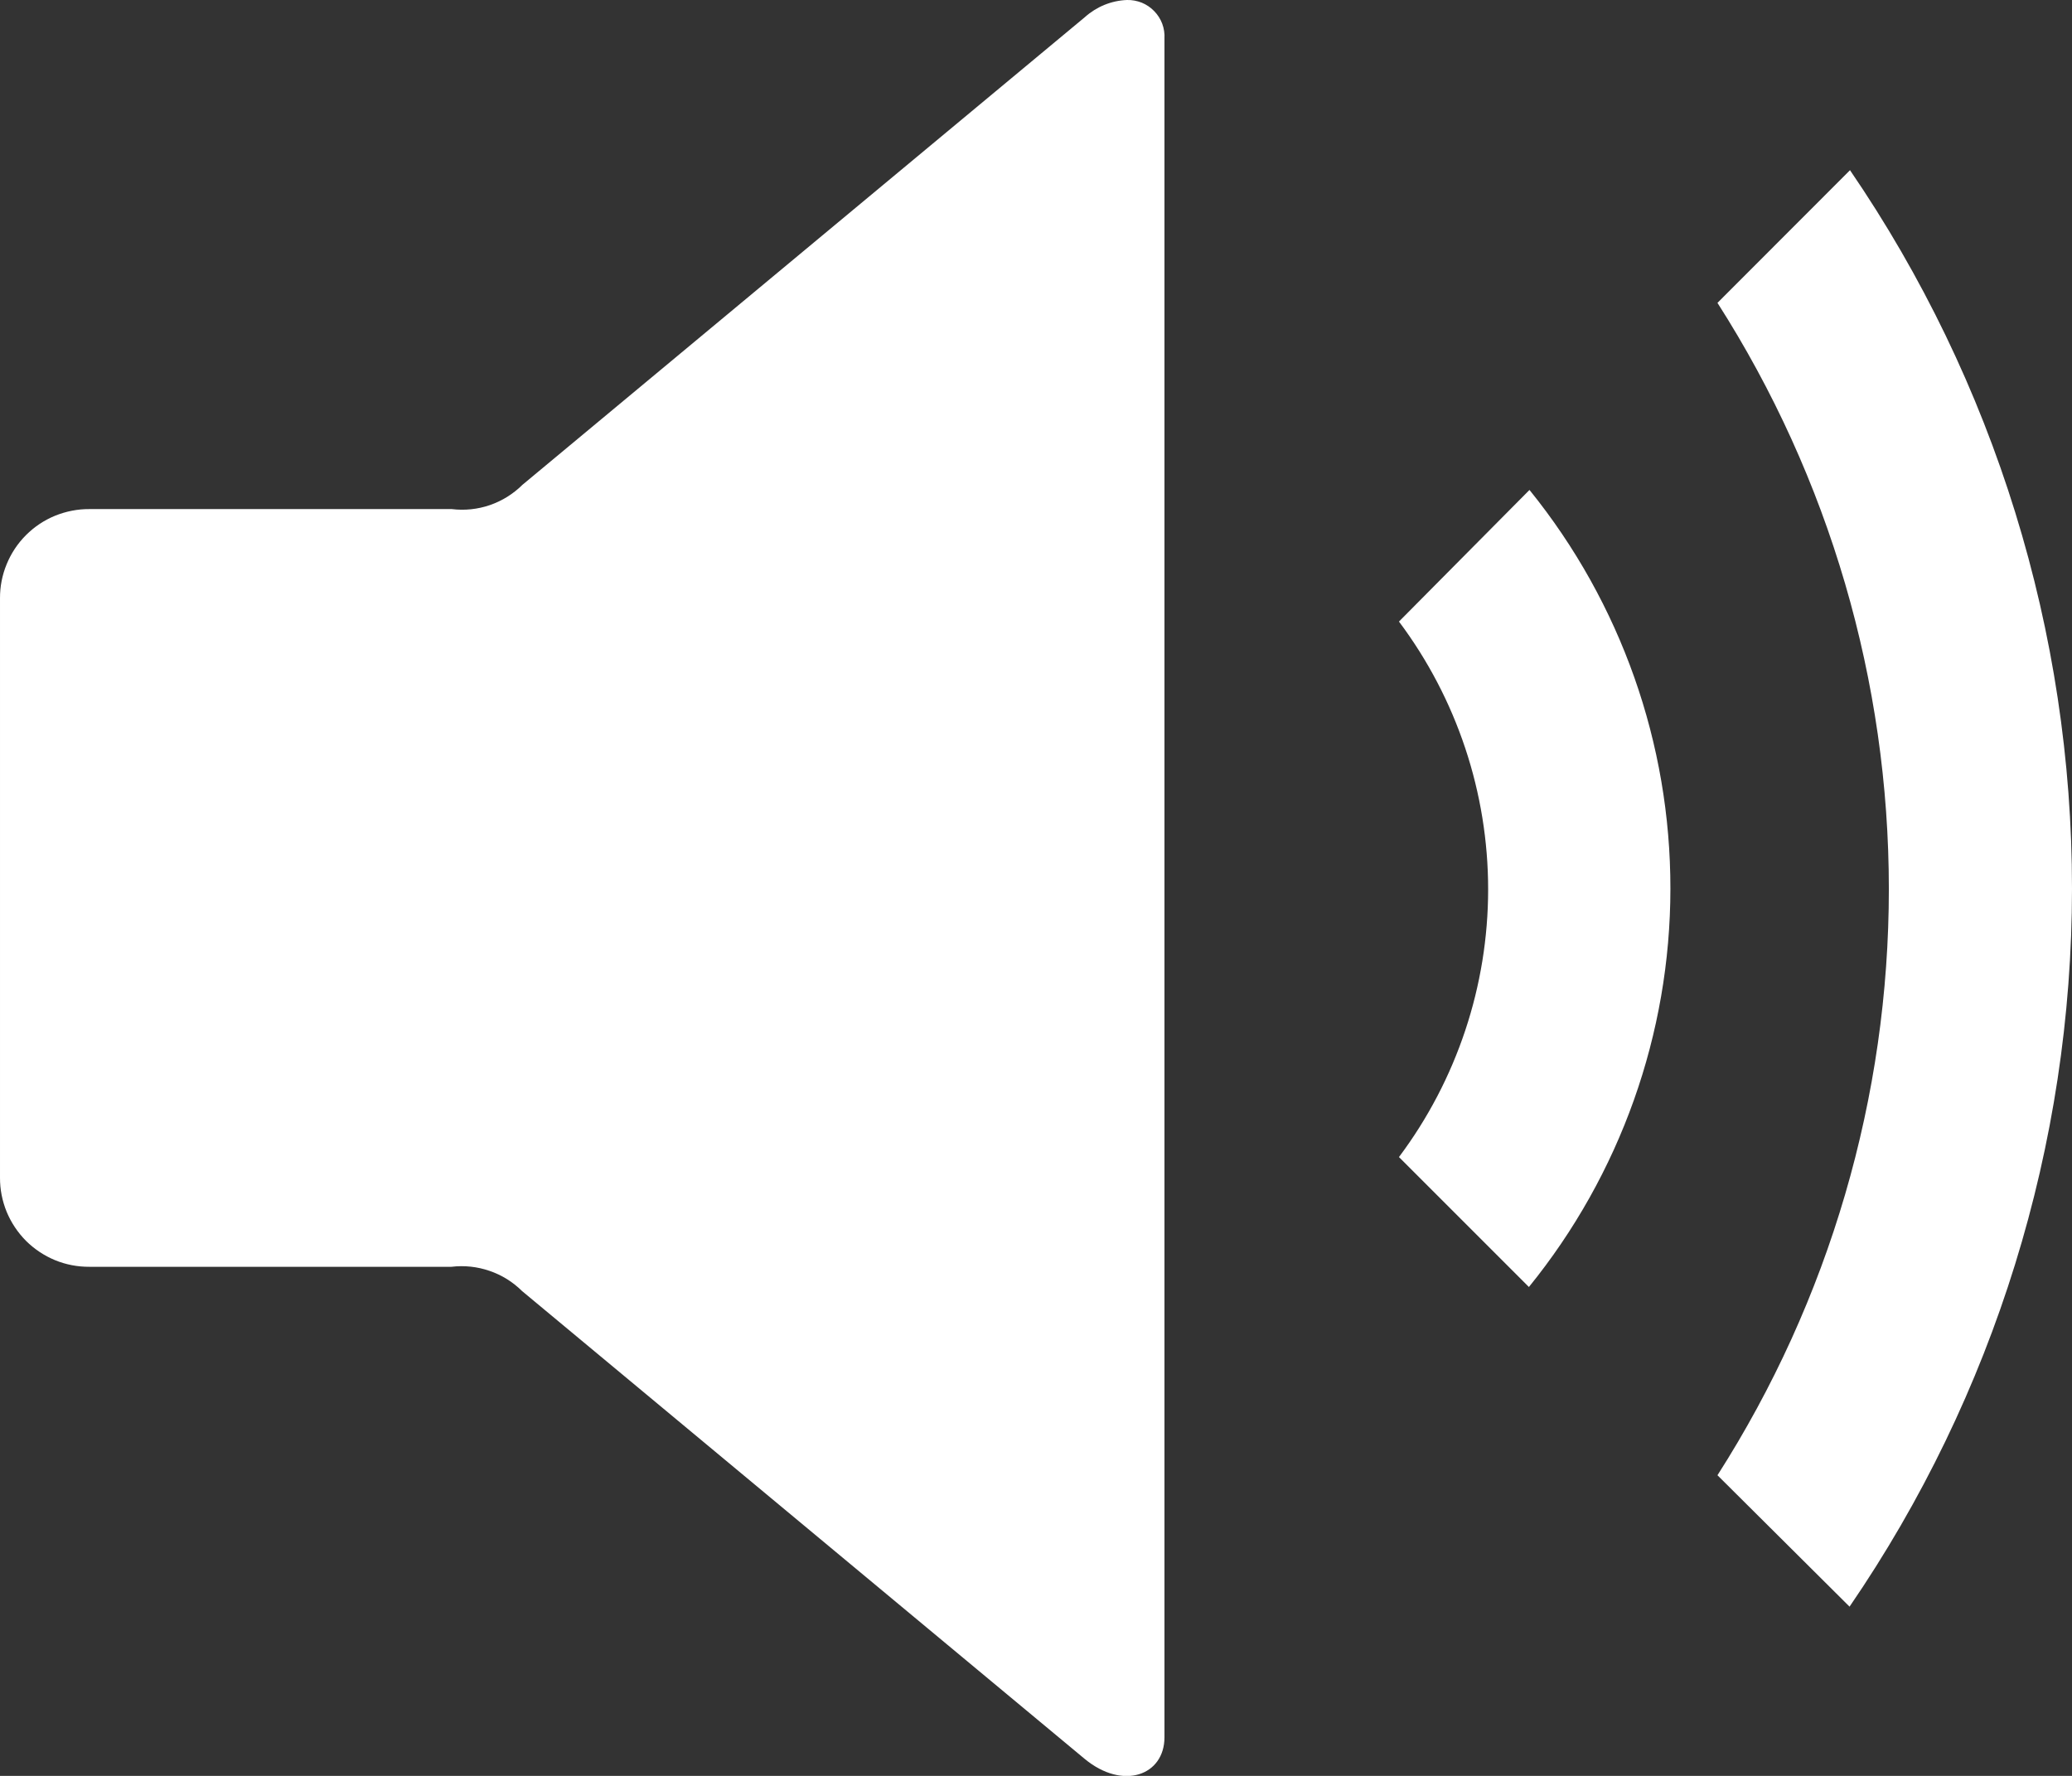 <svg width="28" height="24" viewBox="0 0 28 24" fill="none" xmlns="http://www.w3.org/2000/svg">
<rect x="0" y="0" width="28" height="24" fill="#333333" stroke="none"/>
<g clip-path="url(#clip0_523_2895)">
<path d="M15.229 0C15.018 0.008 14.817 0.091 14.66 0.232L7.06 6.552C6.936 6.675 6.786 6.769 6.62 6.826C6.455 6.883 6.279 6.901 6.105 6.88H1.208C1.049 6.879 0.892 6.91 0.744 6.97C0.597 7.03 0.464 7.119 0.351 7.232C0.239 7.344 0.15 7.478 0.09 7.625C0.029 7.772 -0.001 7.929 2.68486e-05 8.088V15.914C-0.001 16.073 0.03 16.23 0.09 16.377C0.151 16.524 0.24 16.657 0.352 16.77C0.465 16.882 0.598 16.97 0.745 17.031C0.892 17.091 1.049 17.121 1.208 17.12H6.1C6.274 17.099 6.45 17.118 6.615 17.175C6.781 17.231 6.931 17.325 7.055 17.448L14.655 23.768C15.176 24.201 15.736 23.992 15.736 23.479V0.522C15.74 0.454 15.73 0.386 15.706 0.321C15.682 0.257 15.645 0.199 15.597 0.15C15.55 0.101 15.492 0.062 15.429 0.036C15.365 0.011 15.297 -0.002 15.229 0ZM25 2.3L23.209 4.093C24.721 6.459 25.525 9.208 25.525 12.015C25.525 14.823 24.721 17.572 23.209 19.937L24.994 21.713C26.951 18.855 27.999 15.472 28 12.008C28.001 8.543 26.955 5.16 25 2.3ZM20.667 6.623L18.905 8.4C19.687 9.444 20.11 10.714 20.11 12.019C20.11 13.323 19.687 14.593 18.905 15.637L20.661 17.393C21.896 15.871 22.572 13.971 22.573 12.011C22.575 10.05 21.904 8.149 20.671 6.624L20.667 6.623Z" fill="white"/>
</g>
<defs>
<clipPath id="clip0_523_2895">
<rect width="28" height="24.002" fill="white"/>
</clipPath>
</defs>
</svg>

